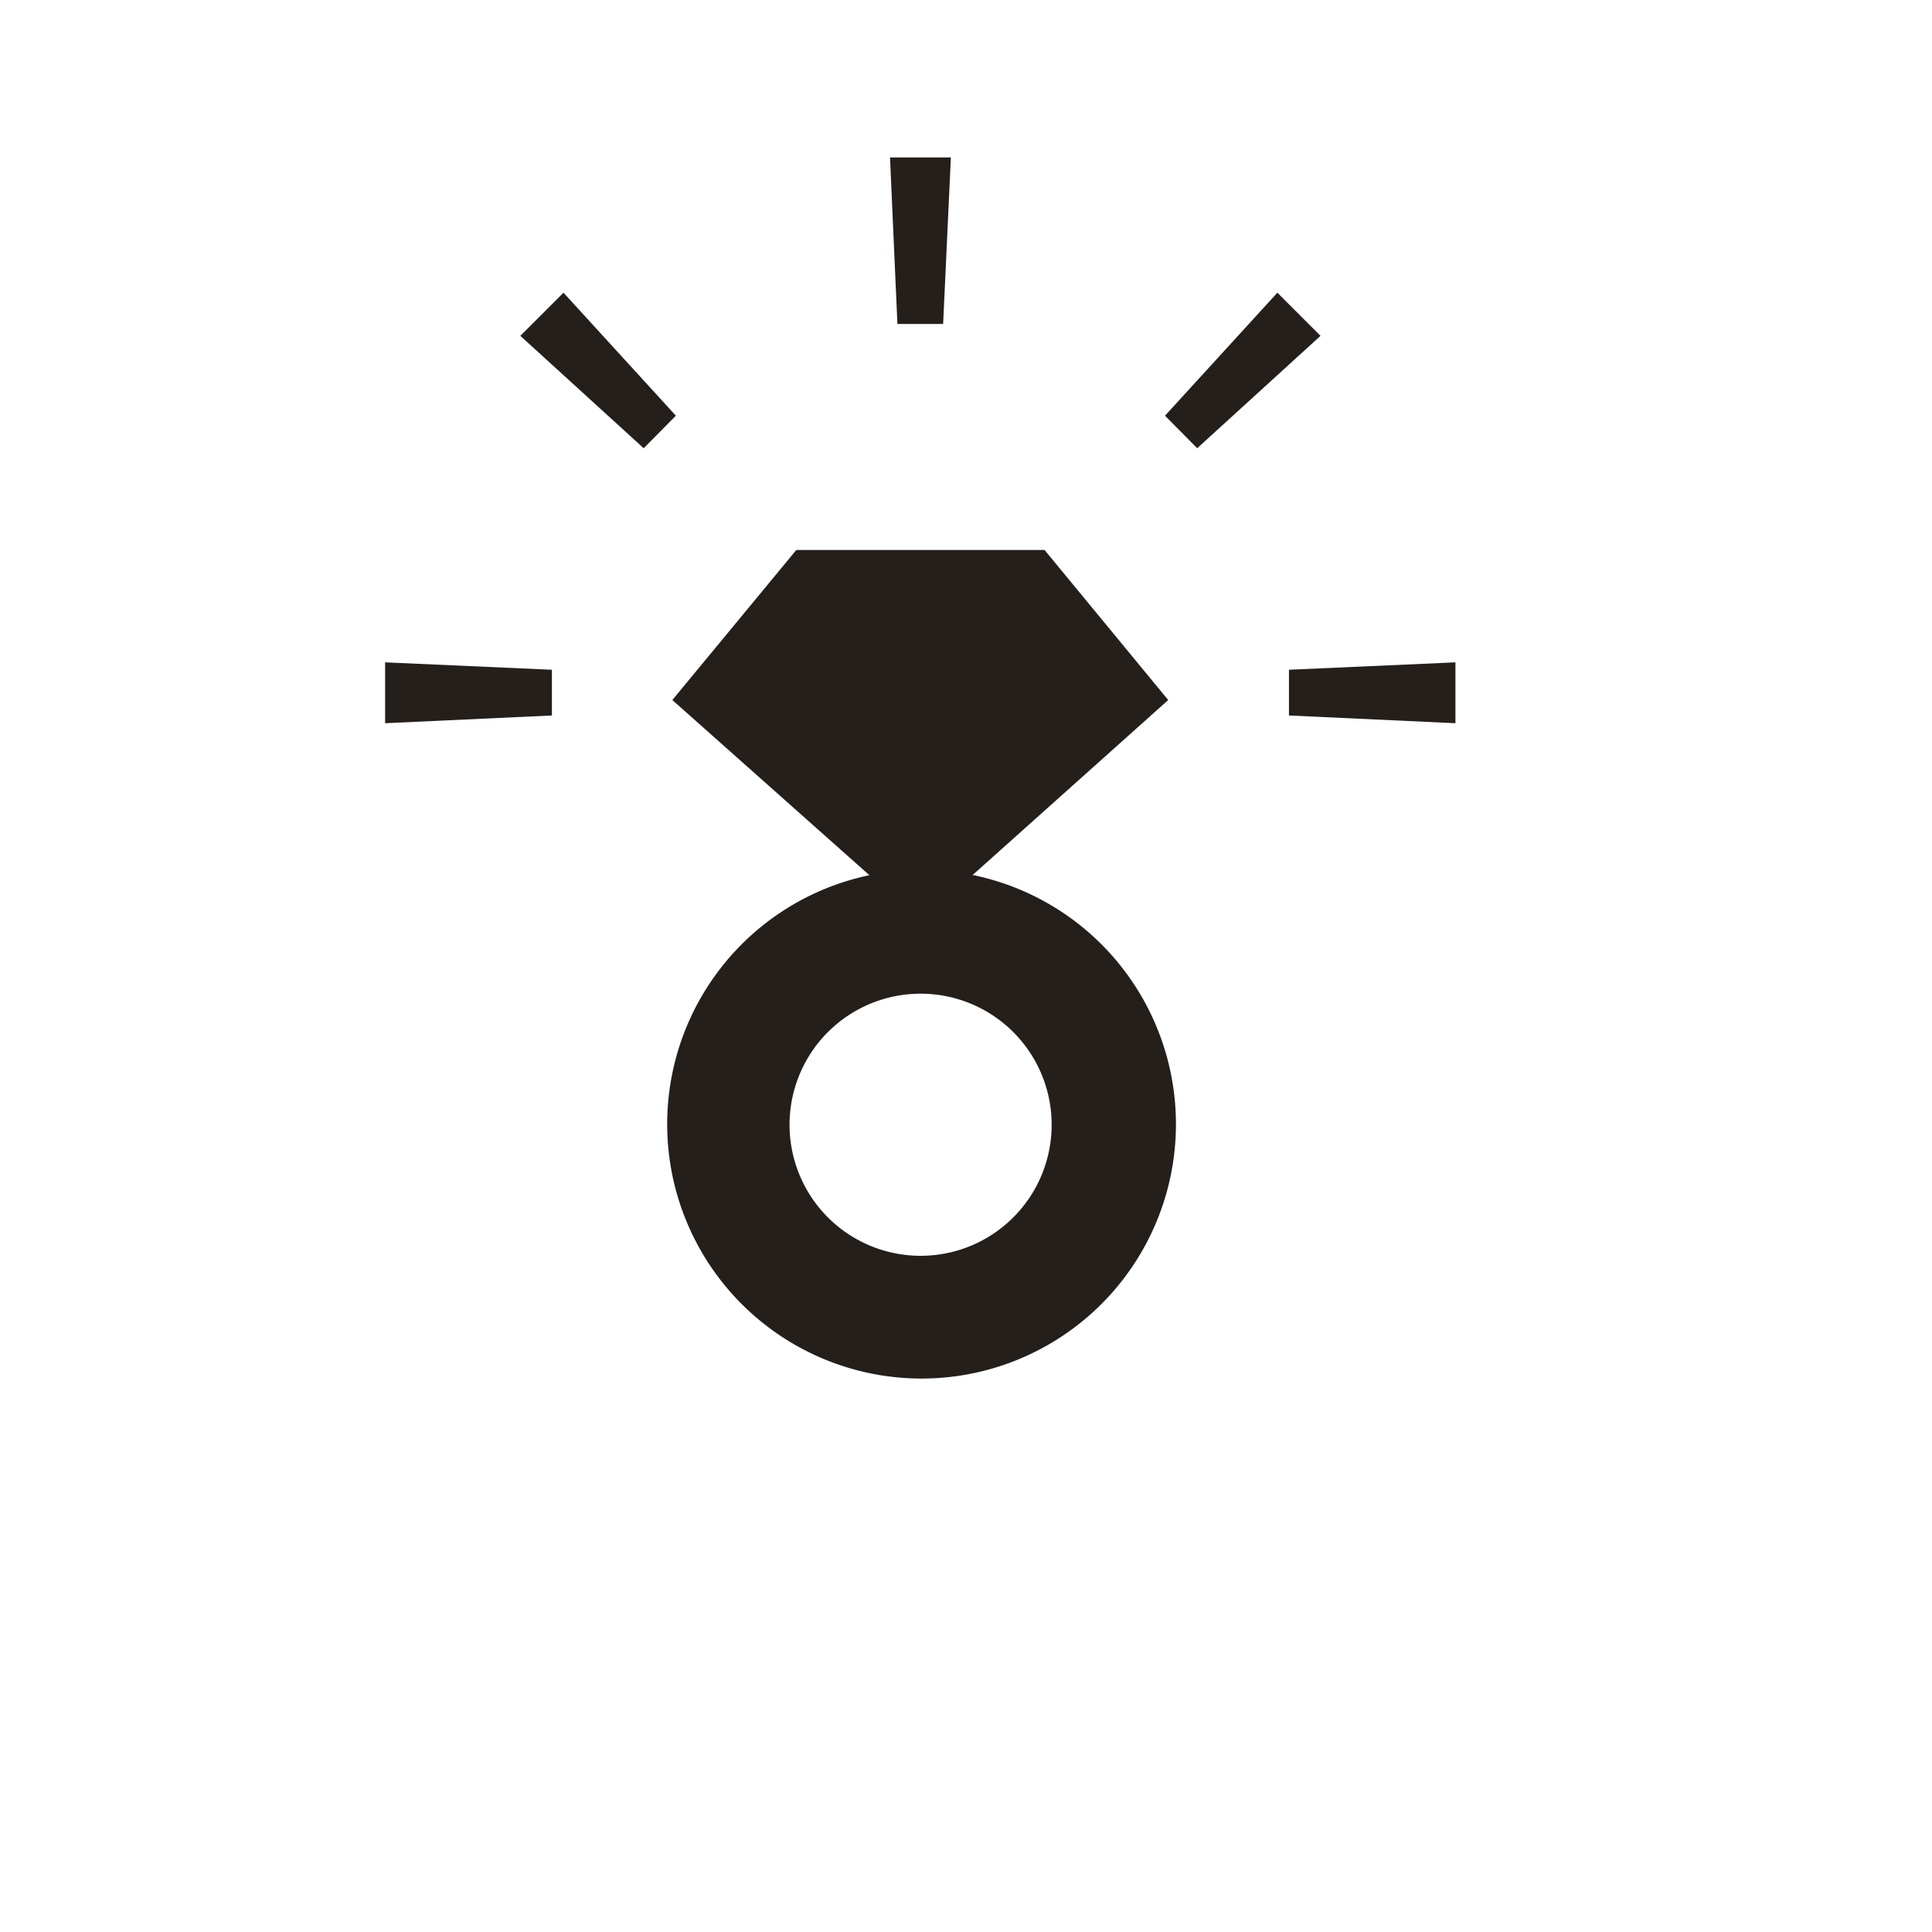 <svg id="レイヤー_1" data-name="レイヤー 1" xmlns="http://www.w3.org/2000/svg" viewBox="0 0 60 60"><defs><style>.cls-1{fill:#251f1c;}</style></defs><path class="cls-1" d="M30.2,27.18l6.08-5.44-3.84-4.66H24.73l-3.85,4.66L27,27.18a7.9,7.9,0,1,0,3.24,0ZM28.58,39a4.07,4.07,0,1,1,4.08-4.07A4.07,4.07,0,0,1,28.58,39Z"/><polygon class="cls-1" points="29.29 10.06 29.53 4.89 27.64 4.89 27.87 10.06 29.29 10.06"/><polygon class="cls-1" points="17.5 9.09 16.16 10.43 19.99 13.92 20.99 12.91 17.5 9.09"/><polygon class="cls-1" points="11.96 22.46 17.14 22.22 17.14 20.8 11.96 20.57 11.96 22.46"/><polygon class="cls-1" points="40.03 20.8 40.03 22.22 45.2 22.46 45.2 20.57 40.03 20.8"/><polygon class="cls-1" points="39.67 9.09 36.18 12.91 37.18 13.92 41.01 10.43 39.67 9.09"/></svg>